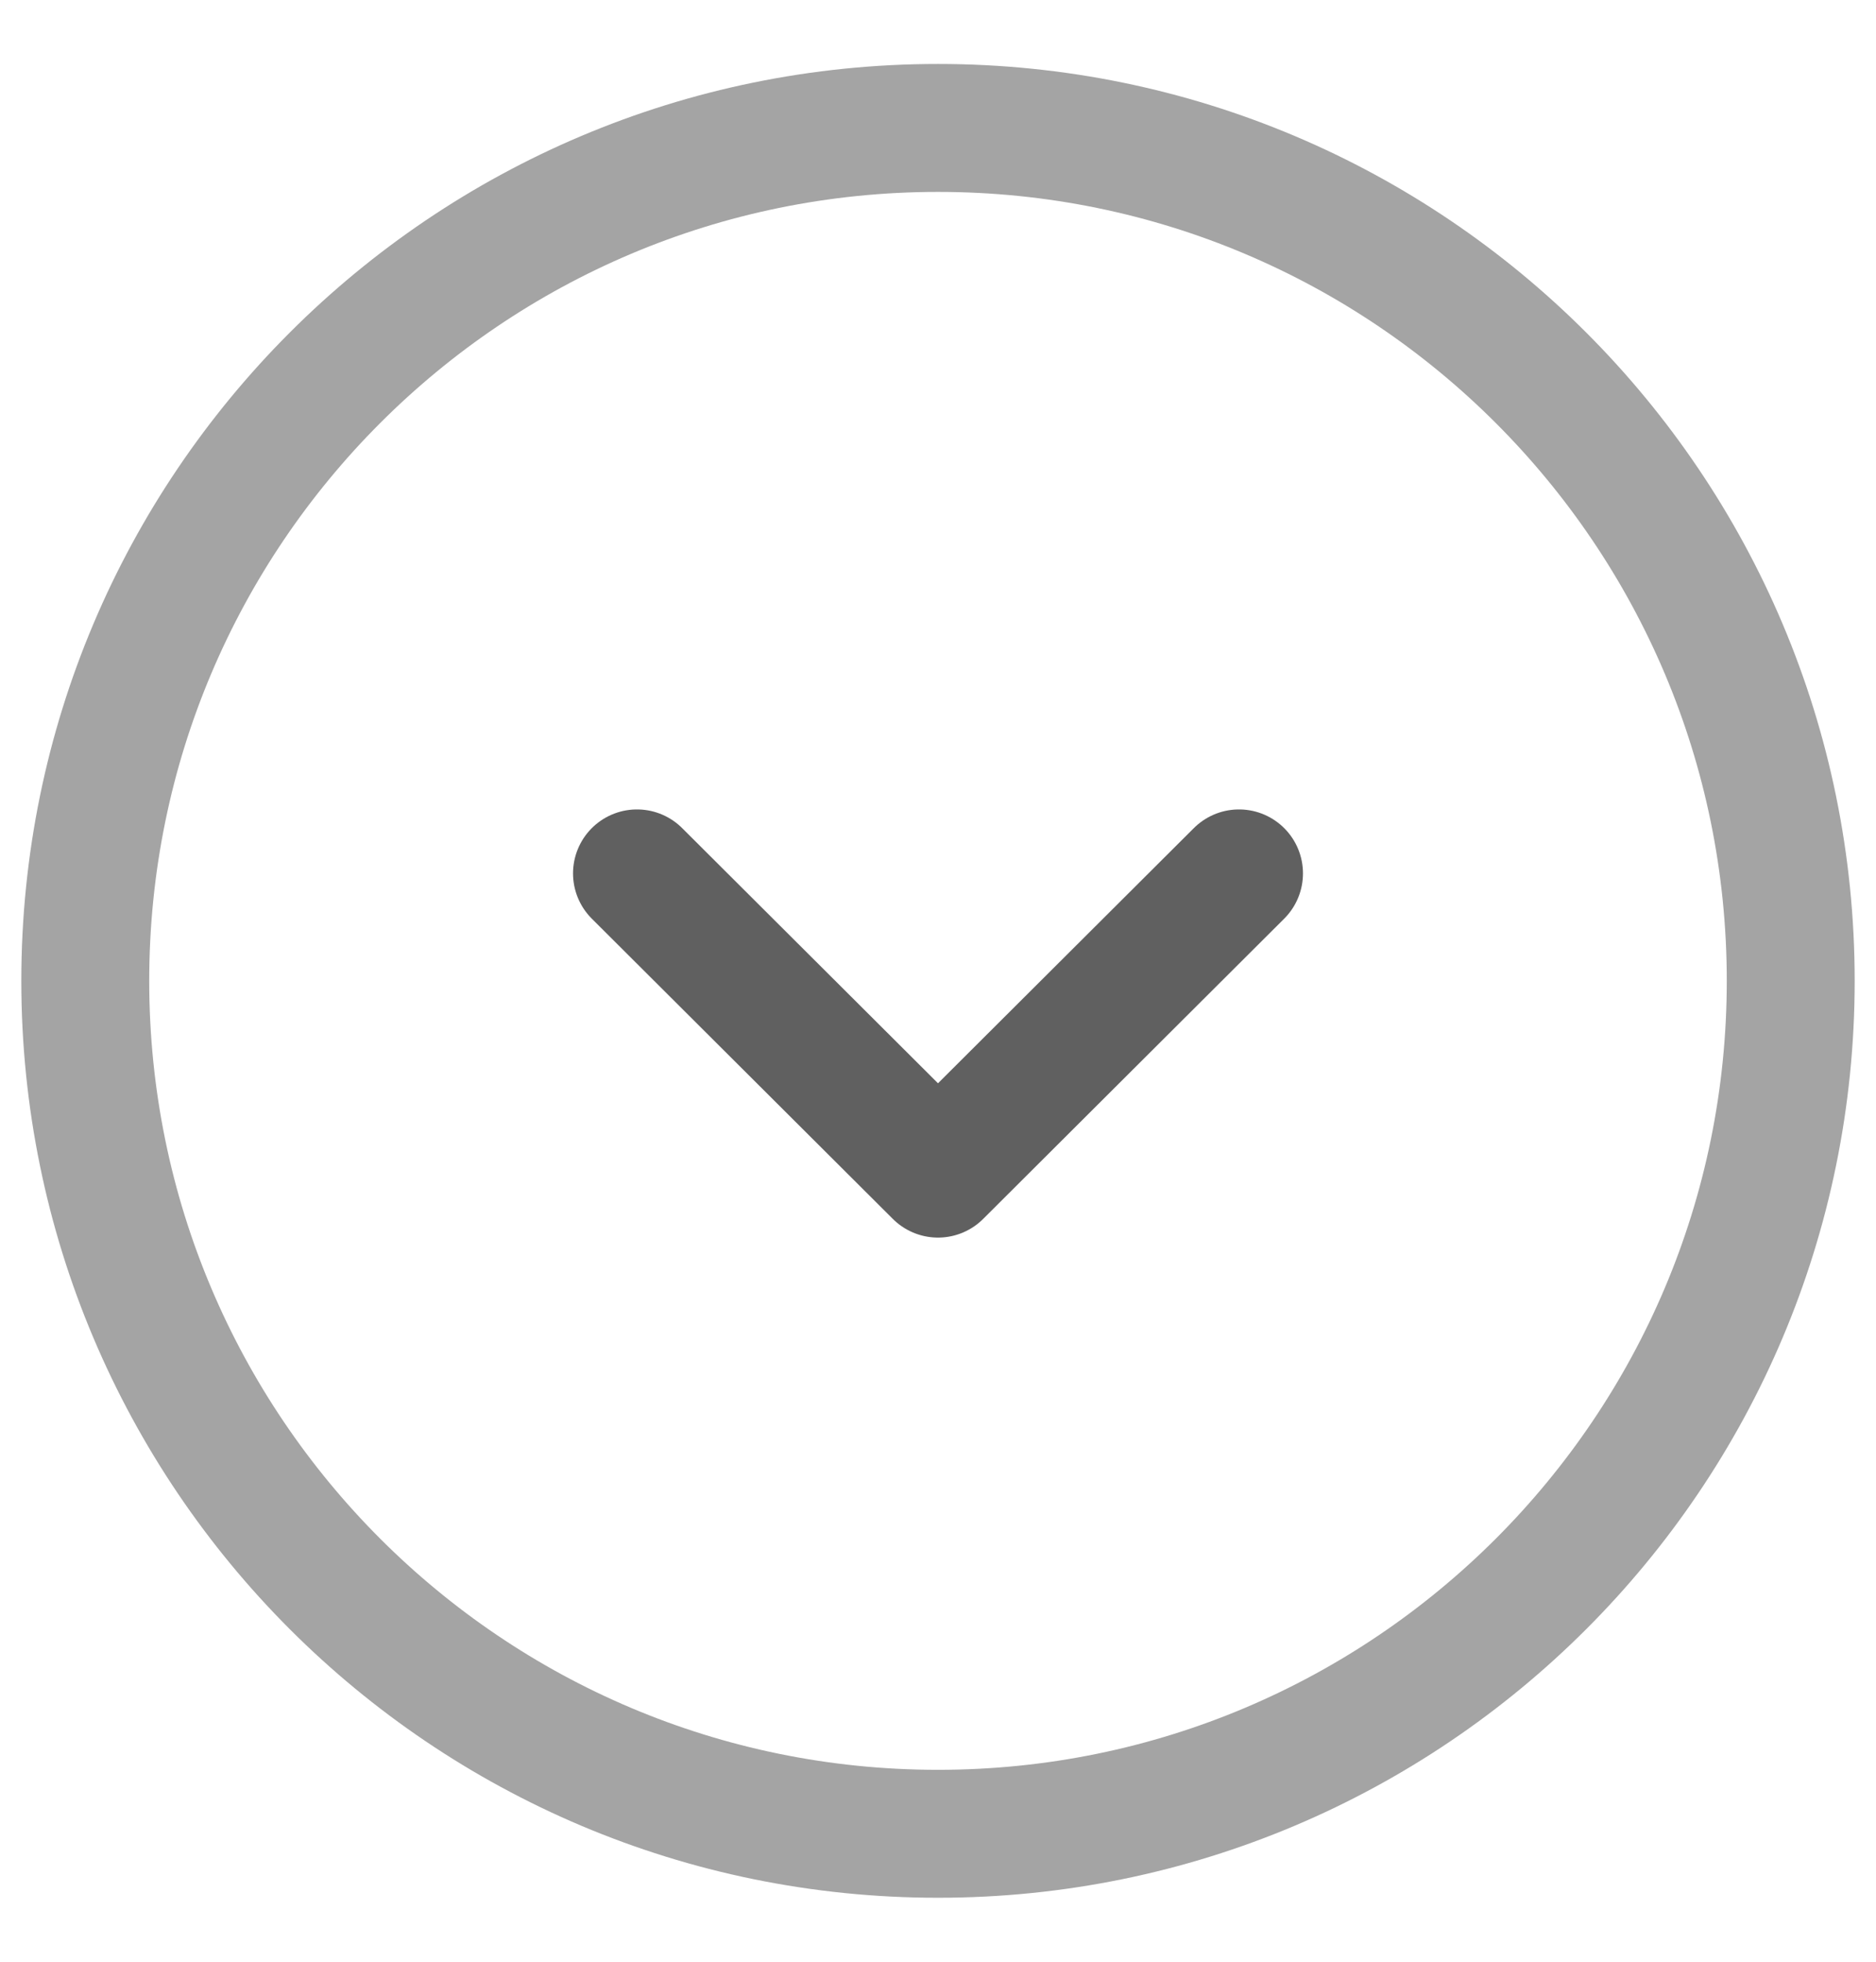 <svg width="22" height="23" viewBox="0 0 22 23" fill="none" xmlns="http://www.w3.org/2000/svg">
<path d="M11 21.5C16.523 21.5 21 17.023 21 11.5C21 5.977 16.523 1.5 11 1.5C5.477 1.5 1 5.977 1 11.5C1 17.023 5.477 21.5 11 21.5Z" stroke="#A4A4A4" stroke-width="1.5" stroke-miterlimit="10" stroke-linecap="round" stroke-linejoin="round"/>
<path d="M7.47 10.24L11 13.76L14.53 10.24" stroke="#606060" stroke-width="1.5" stroke-linecap="round" stroke-linejoin="round"/>
</svg>
